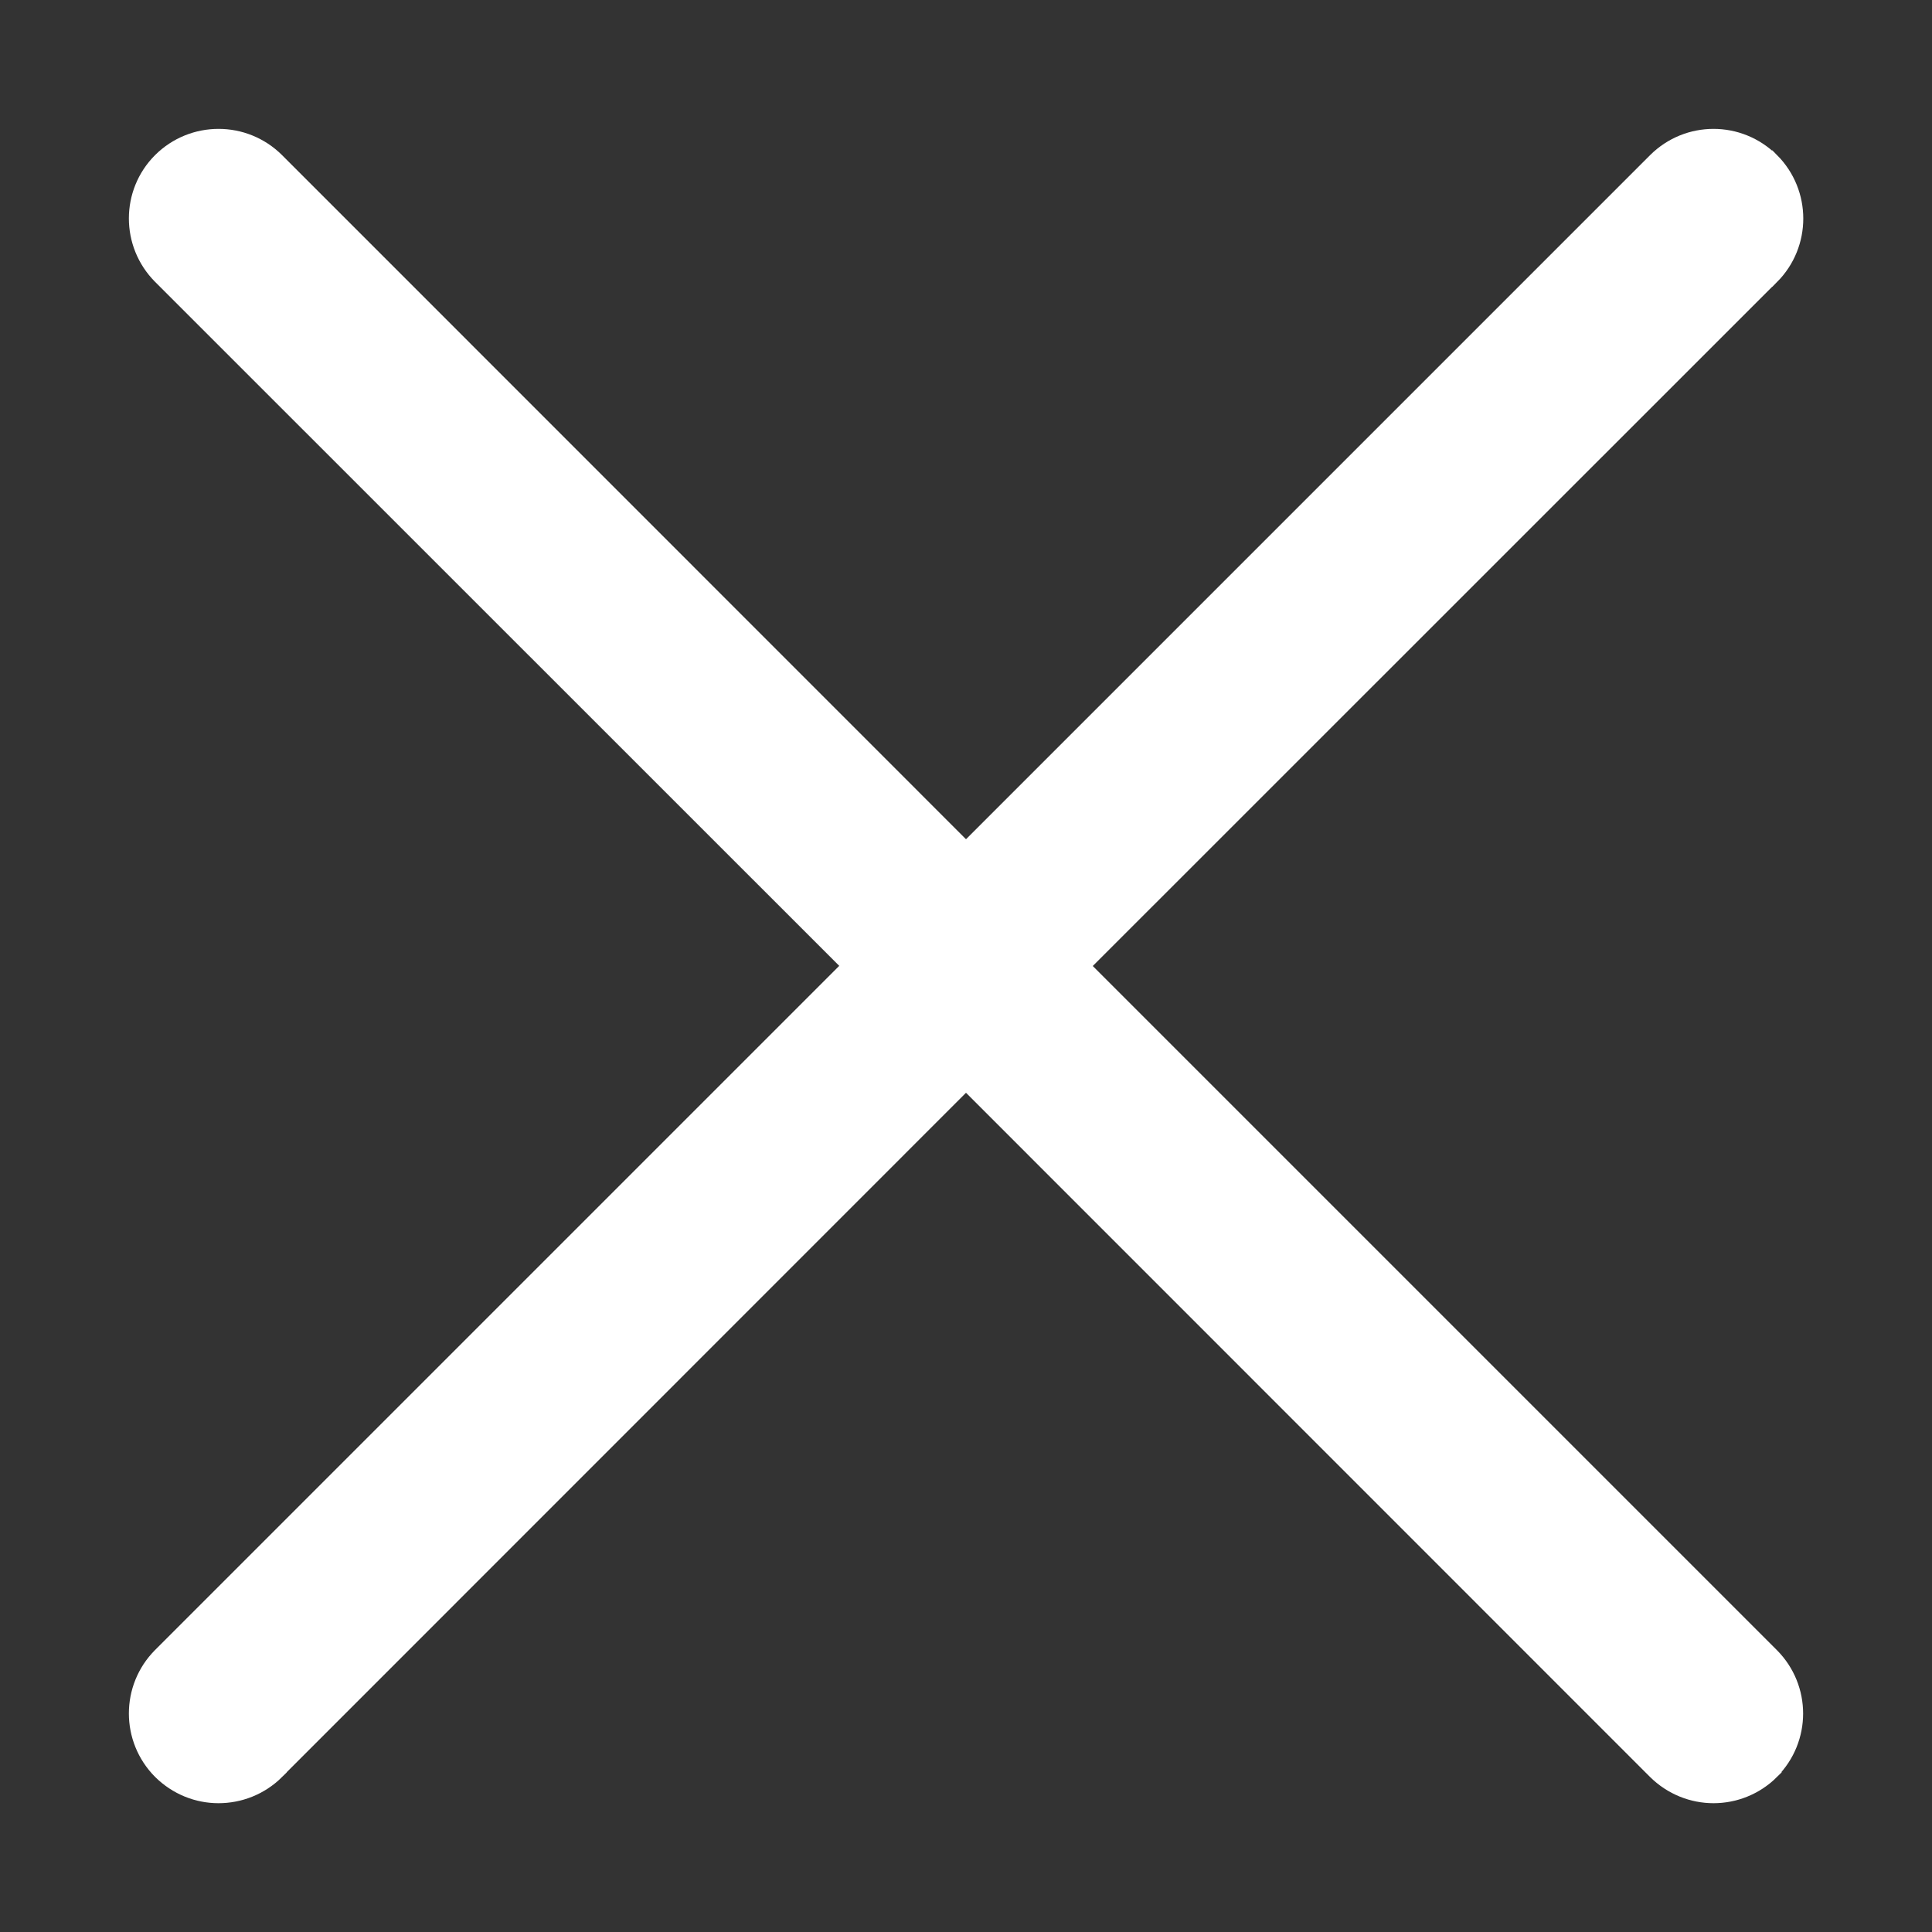 <?xml version="1.0" encoding="UTF-8"?> <svg xmlns="http://www.w3.org/2000/svg" width="12" height="12" viewBox="0 0 12 12" fill="none"><rect x="0" y="0" width="12" height="12" fill="#333333" stroke="none"/><path d="M10.32 1.034C10.499 0.856 10.787 0.856 10.966 1.034H10.967C11.145 1.213 11.145 1.502 10.967 1.681H10.966L6.646 6L10.966 10.32C11.144 10.499 11.144 10.787 10.966 10.966V10.967C10.876 11.056 10.759 11.1 10.643 11.1C10.526 11.1 10.409 11.055 10.319 10.966L6 6.646L1.681 10.966V10.967C1.591 11.056 1.474 11.1 1.357 11.1C1.24 11.1 1.124 11.055 1.034 10.966C0.856 10.787 0.856 10.498 1.034 10.319L5.354 5.999L1.034 1.68C0.856 1.501 0.856 1.212 1.034 1.034C1.213 0.856 1.502 0.856 1.681 1.034L6 5.354L10.32 1.034Z" fill="white" stroke="white" stroke-width="0.2"></path></svg> 